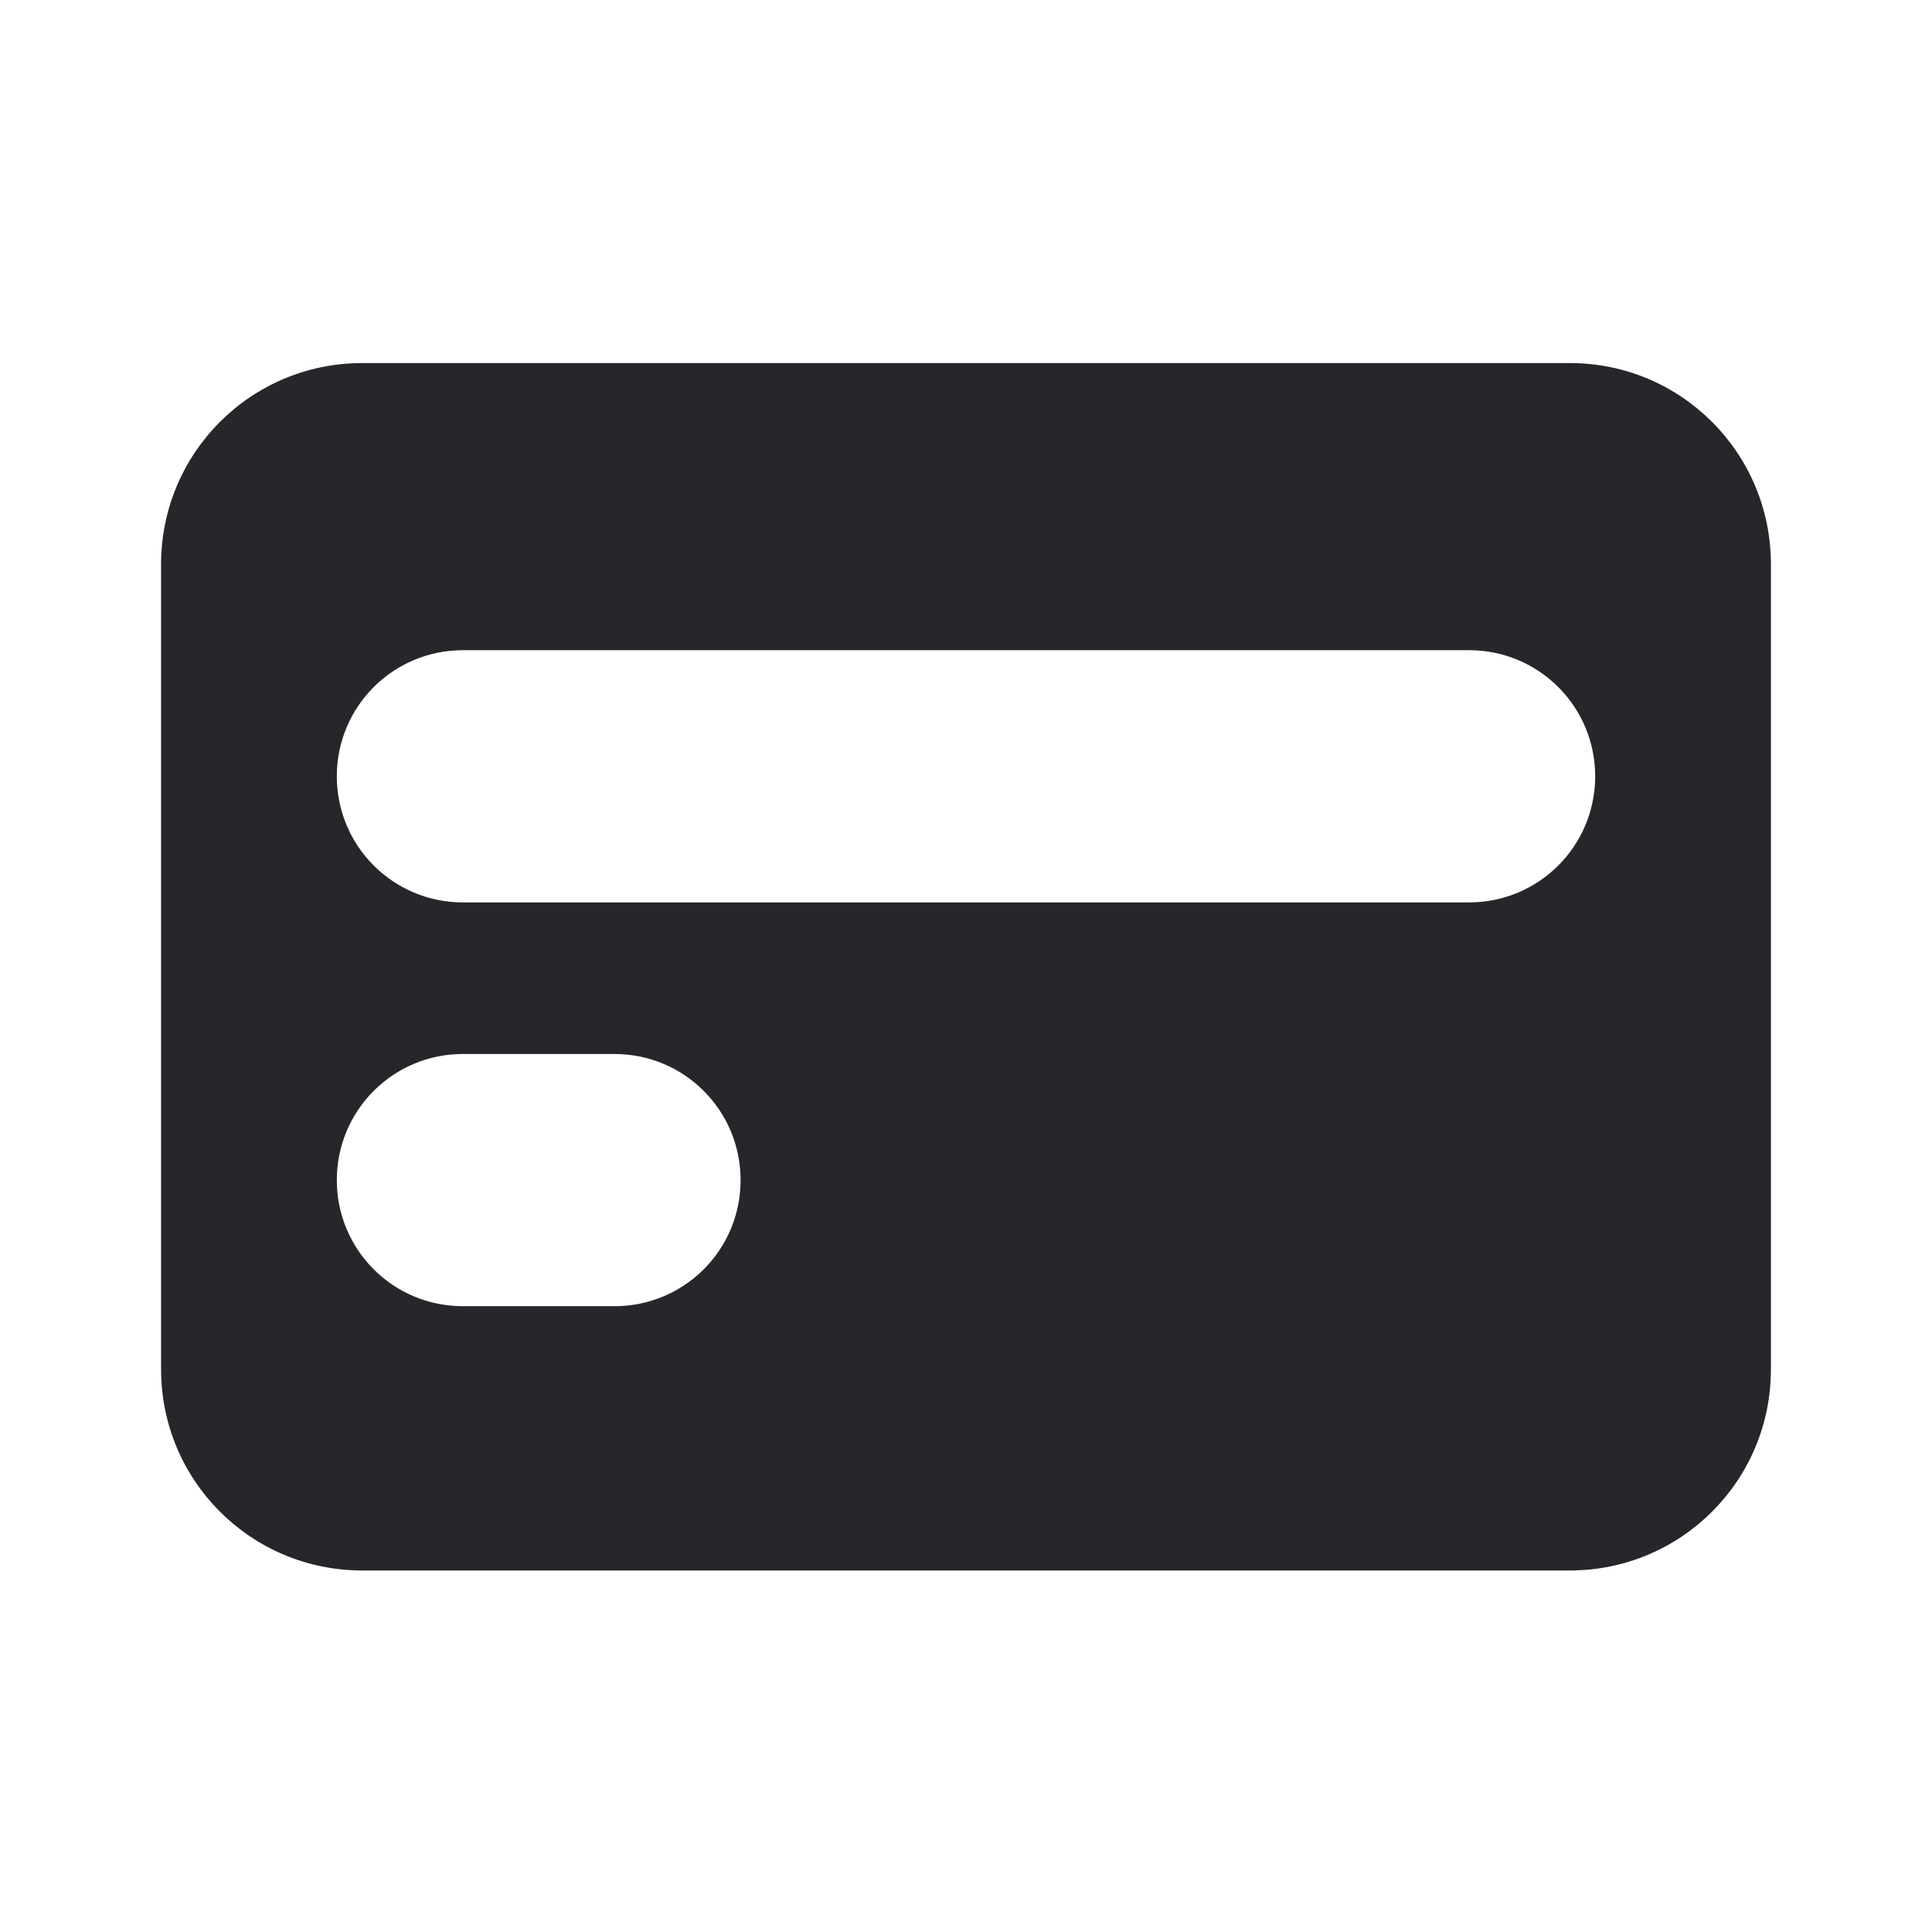 <svg width="24" height="24" viewBox="0 0 24 24" fill="none" xmlns="http://www.w3.org/2000/svg">
<path d="M19.5 4.51H4.5C3.117 4.51 2.001 5.627 2.001 7.01V17.01C2.001 18.393 3.117 19.509 4.5 19.509H19.5C20.883 19.509 21.999 18.393 21.999 17.01V7.01C21.999 5.627 20.883 4.51 19.5 4.51ZM7.634 16.226H5.75C4.884 16.226 4.184 15.527 4.184 14.66C4.184 13.793 4.884 13.093 5.75 13.093H7.634C8.5 13.093 9.2 13.793 9.2 14.66C9.2 15.527 8.5 16.226 7.634 16.226ZM18.25 11.21H5.75C4.884 11.21 4.184 10.51 4.184 9.643C4.184 8.777 4.884 8.077 5.75 8.077H18.25C19.116 8.077 19.816 8.777 19.816 9.643C19.816 10.51 19.116 11.21 18.25 11.21Z" fill="#26262B"/>
</svg>
